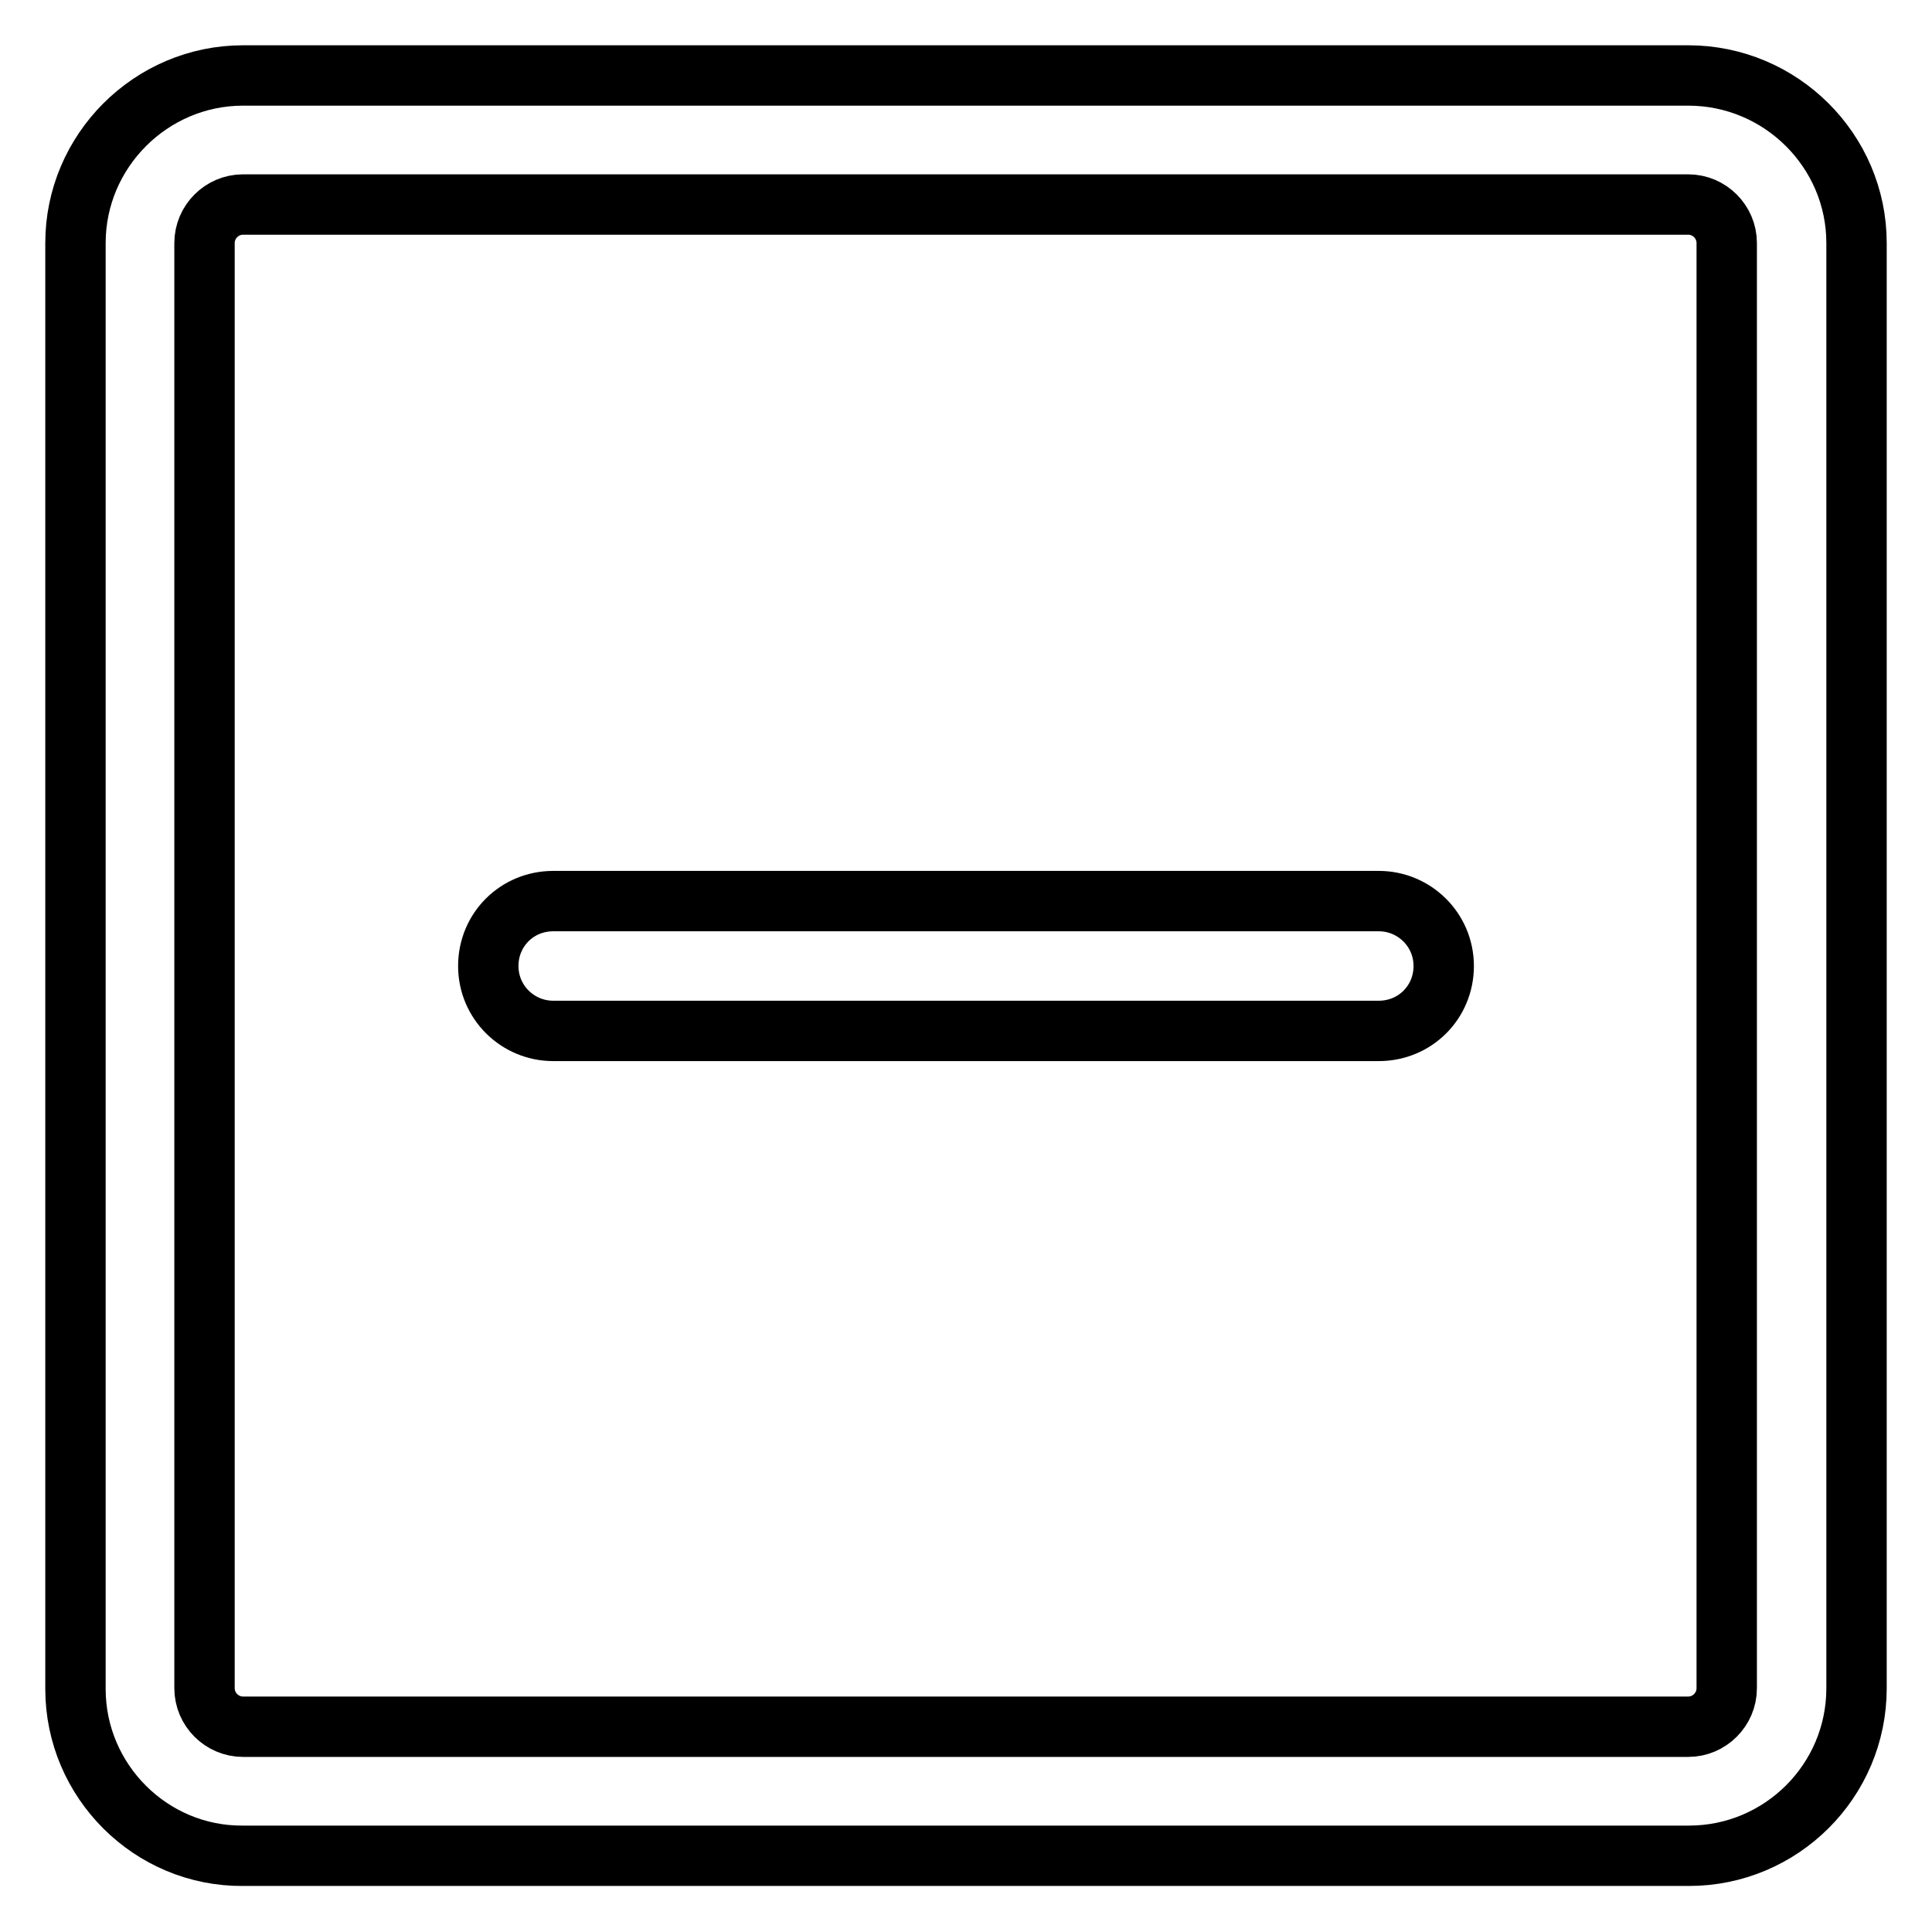 <?xml version="1.0" encoding="utf-8"?>
<!-- Svg Vector Icons : http://www.onlinewebfonts.com/icon -->
<!DOCTYPE svg PUBLIC "-//W3C//DTD SVG 1.1//EN" "http://www.w3.org/Graphics/SVG/1.1/DTD/svg11.dtd">
<svg version="1.1" xmlns="http://www.w3.org/2000/svg" xmlns:xlink="http://www.w3.org/1999/xlink" x="0px" y="0px" viewBox="0 0 256 256" enable-background="new 0 0 256 256" xml:space="preserve">
<g> <path stroke-width="8" fill-opacity="0" stroke="#000000"  d="M10,32.2C10,20,20,10,32.2,10h191.5C236,10,246,20,246,32.2v191.5c0,12.3-10,22.2-22.2,22.2H32.2 C20,246,10,236,10,223.8l0,0V32.2z M27.1,32.2v191.5c0,2.8,2.3,5.1,5.1,5.1h191.5c2.8,0,5.1-2.3,5.1-5.1l0,0V32.2 c0-2.8-2.3-5.1-5.1-5.1H32.2C29.4,27.1,27.1,29.4,27.1,32.2L27.1,32.2z"/> <path stroke-width="8" fill-opacity="0" stroke="#000000"  d="M73.3,136.6c-4.7,0-8.6-3.8-8.6-8.6s3.8-8.6,8.6-8.6h109.4c4.7,0,8.6,3.8,8.6,8.6s-3.8,8.6-8.6,8.6H73.3z" /></g>
</svg>